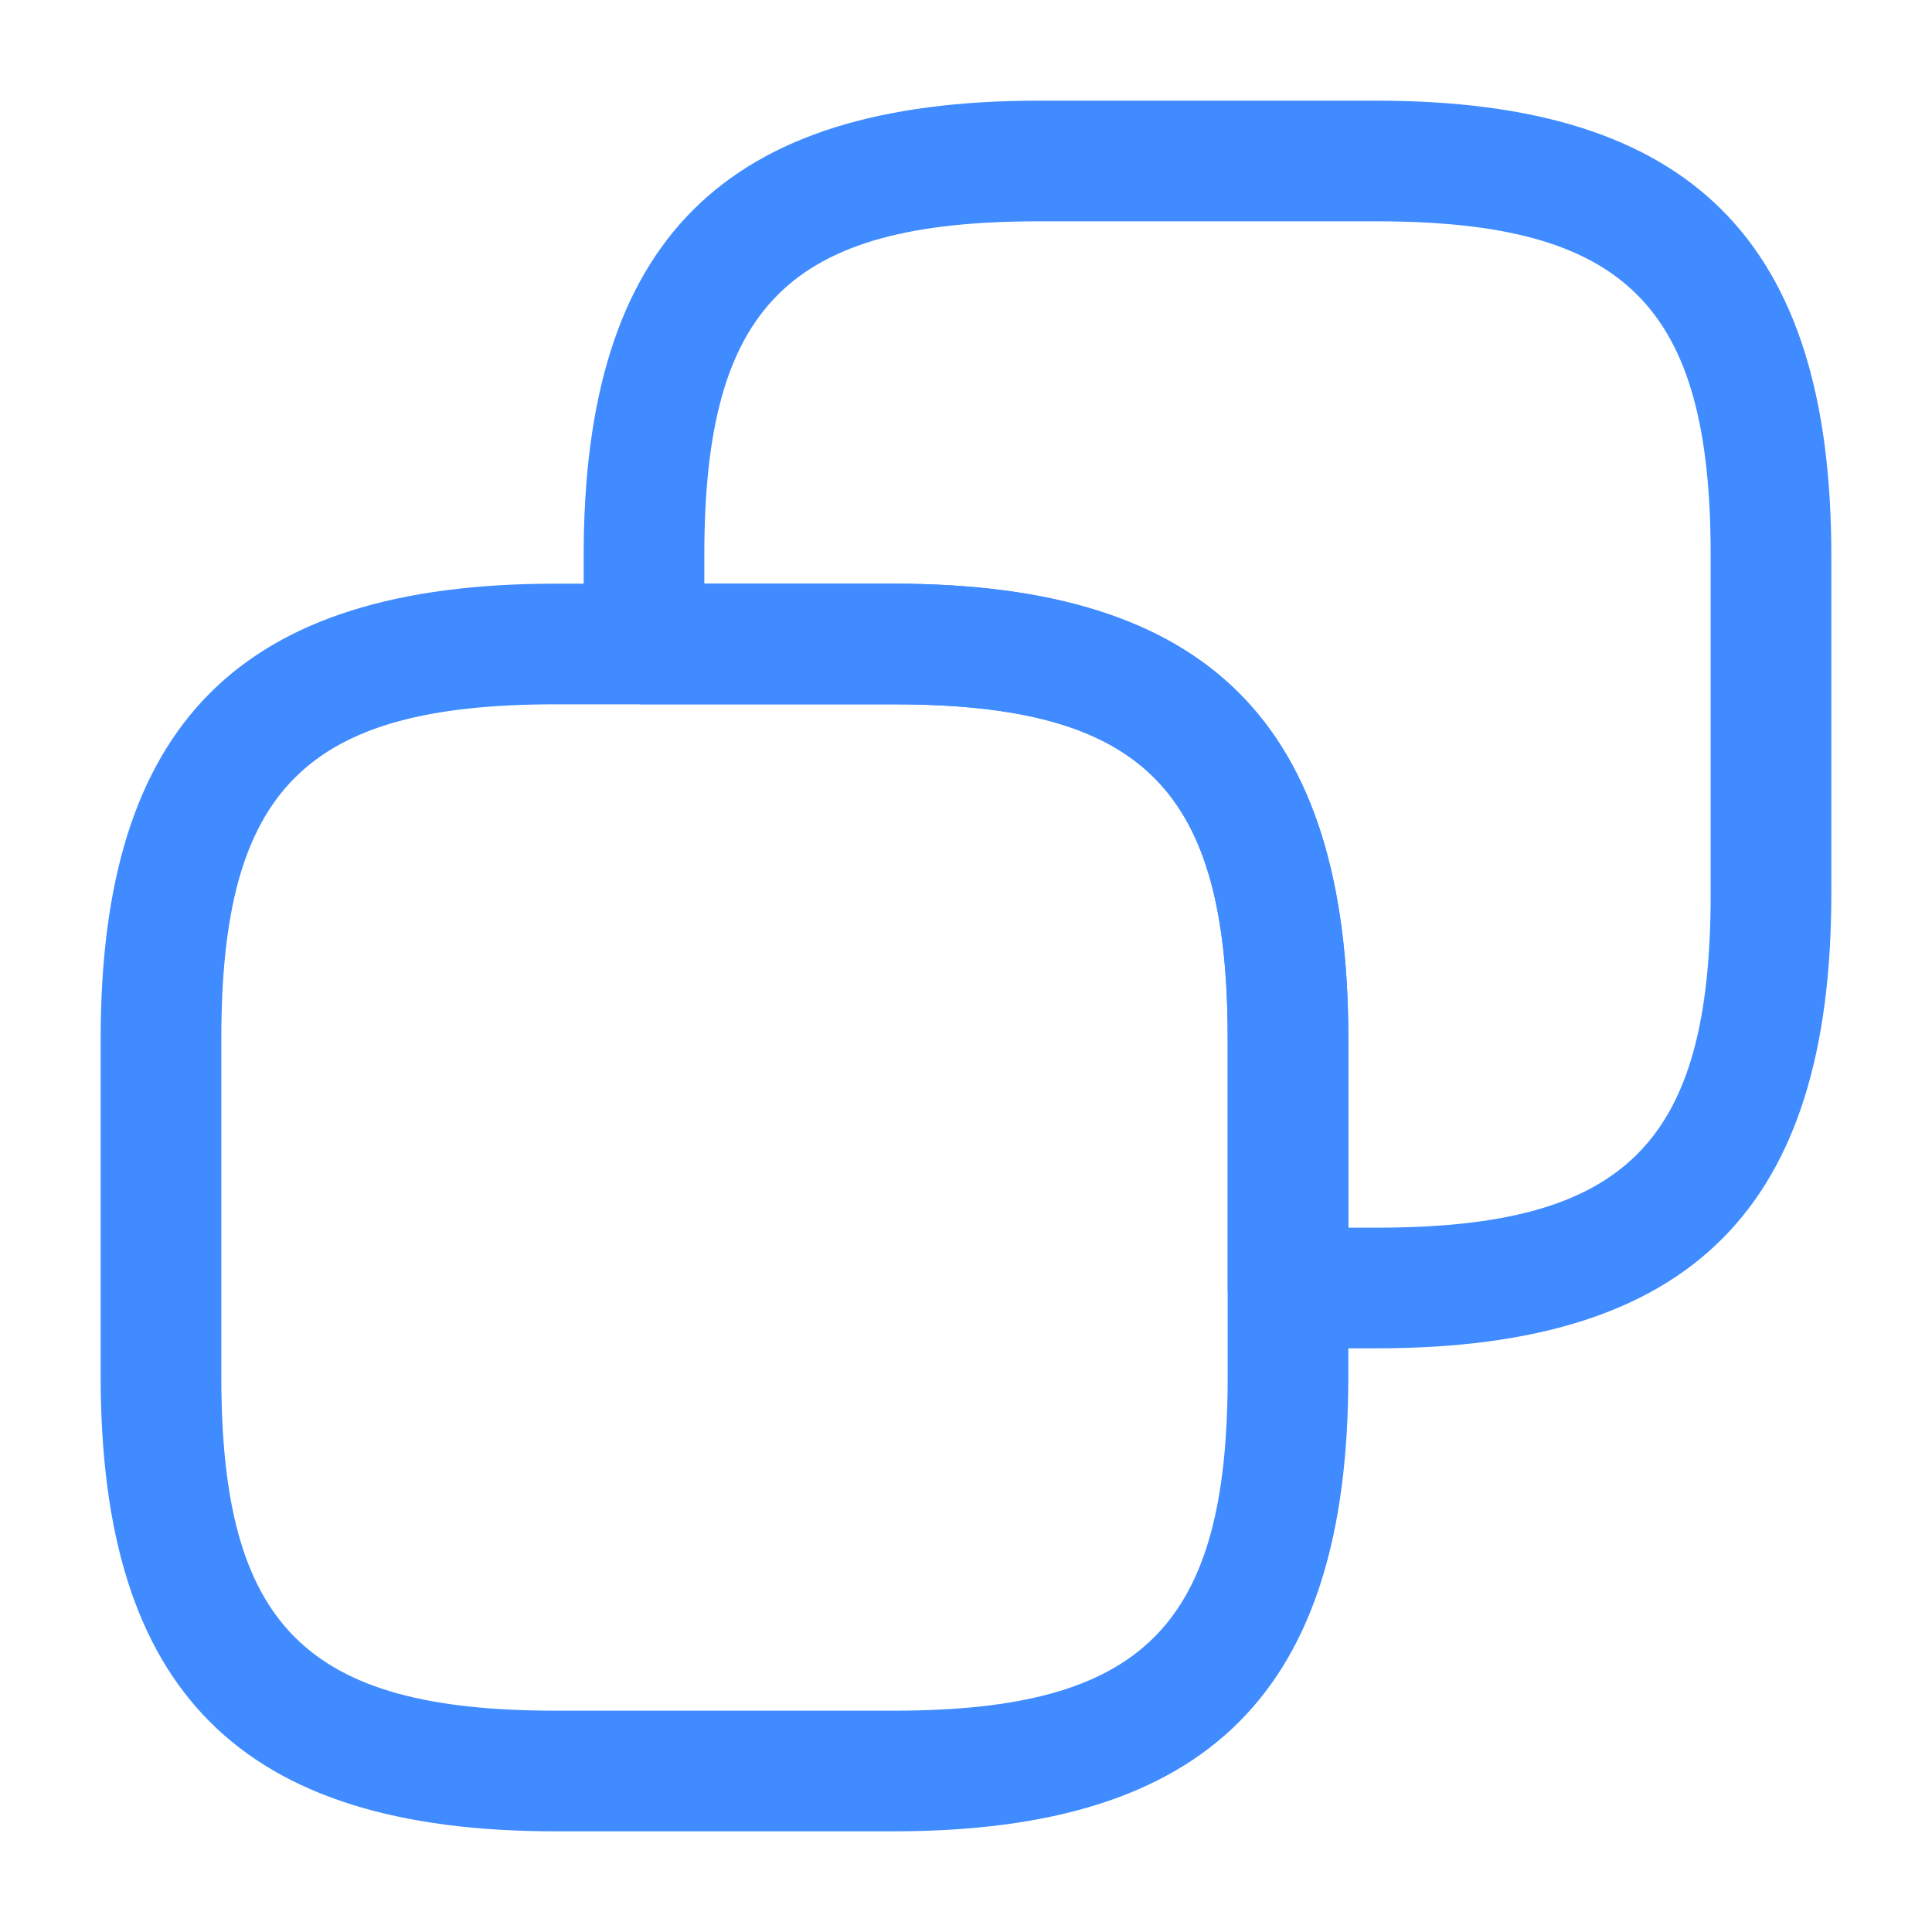 <svg width="18" height="18" viewBox="0 0 18 18" fill="none" xmlns="http://www.w3.org/2000/svg">
<path d="M8.325 17.062H5.175C2.243 17.062 0.938 15.758 0.938 12.825V9.675C0.938 6.742 2.243 5.438 5.175 5.438H8.325C11.258 5.438 12.562 6.742 12.562 9.675V12.825C12.562 15.758 11.258 17.062 8.325 17.062ZM5.175 6.562C2.85 6.562 2.062 7.35 2.062 9.675V12.825C2.062 15.15 2.85 15.938 5.175 15.938H8.325C10.65 15.938 11.438 15.15 11.438 12.825V9.675C11.438 7.35 10.65 6.562 8.325 6.562H5.175Z" fill="#3F8BFF"/>
<path d="M12.825 12.562H12C11.693 12.562 11.438 12.307 11.438 12V9.675C11.438 7.35 10.65 6.562 8.325 6.562H6C5.692 6.562 5.438 6.308 5.438 6V5.175C5.438 2.243 6.742 0.938 9.675 0.938H12.825C15.758 0.938 17.062 2.243 17.062 5.175V8.325C17.062 11.258 15.758 12.562 12.825 12.562ZM12.562 11.438H12.825C15.15 11.438 15.938 10.65 15.938 8.325V5.175C15.938 2.85 15.15 2.062 12.825 2.062H9.675C7.35 2.062 6.562 2.85 6.562 5.175V5.438H8.325C11.258 5.438 12.562 6.742 12.562 9.675V11.438Z" fill="#3F8BFF"/>
</svg>
